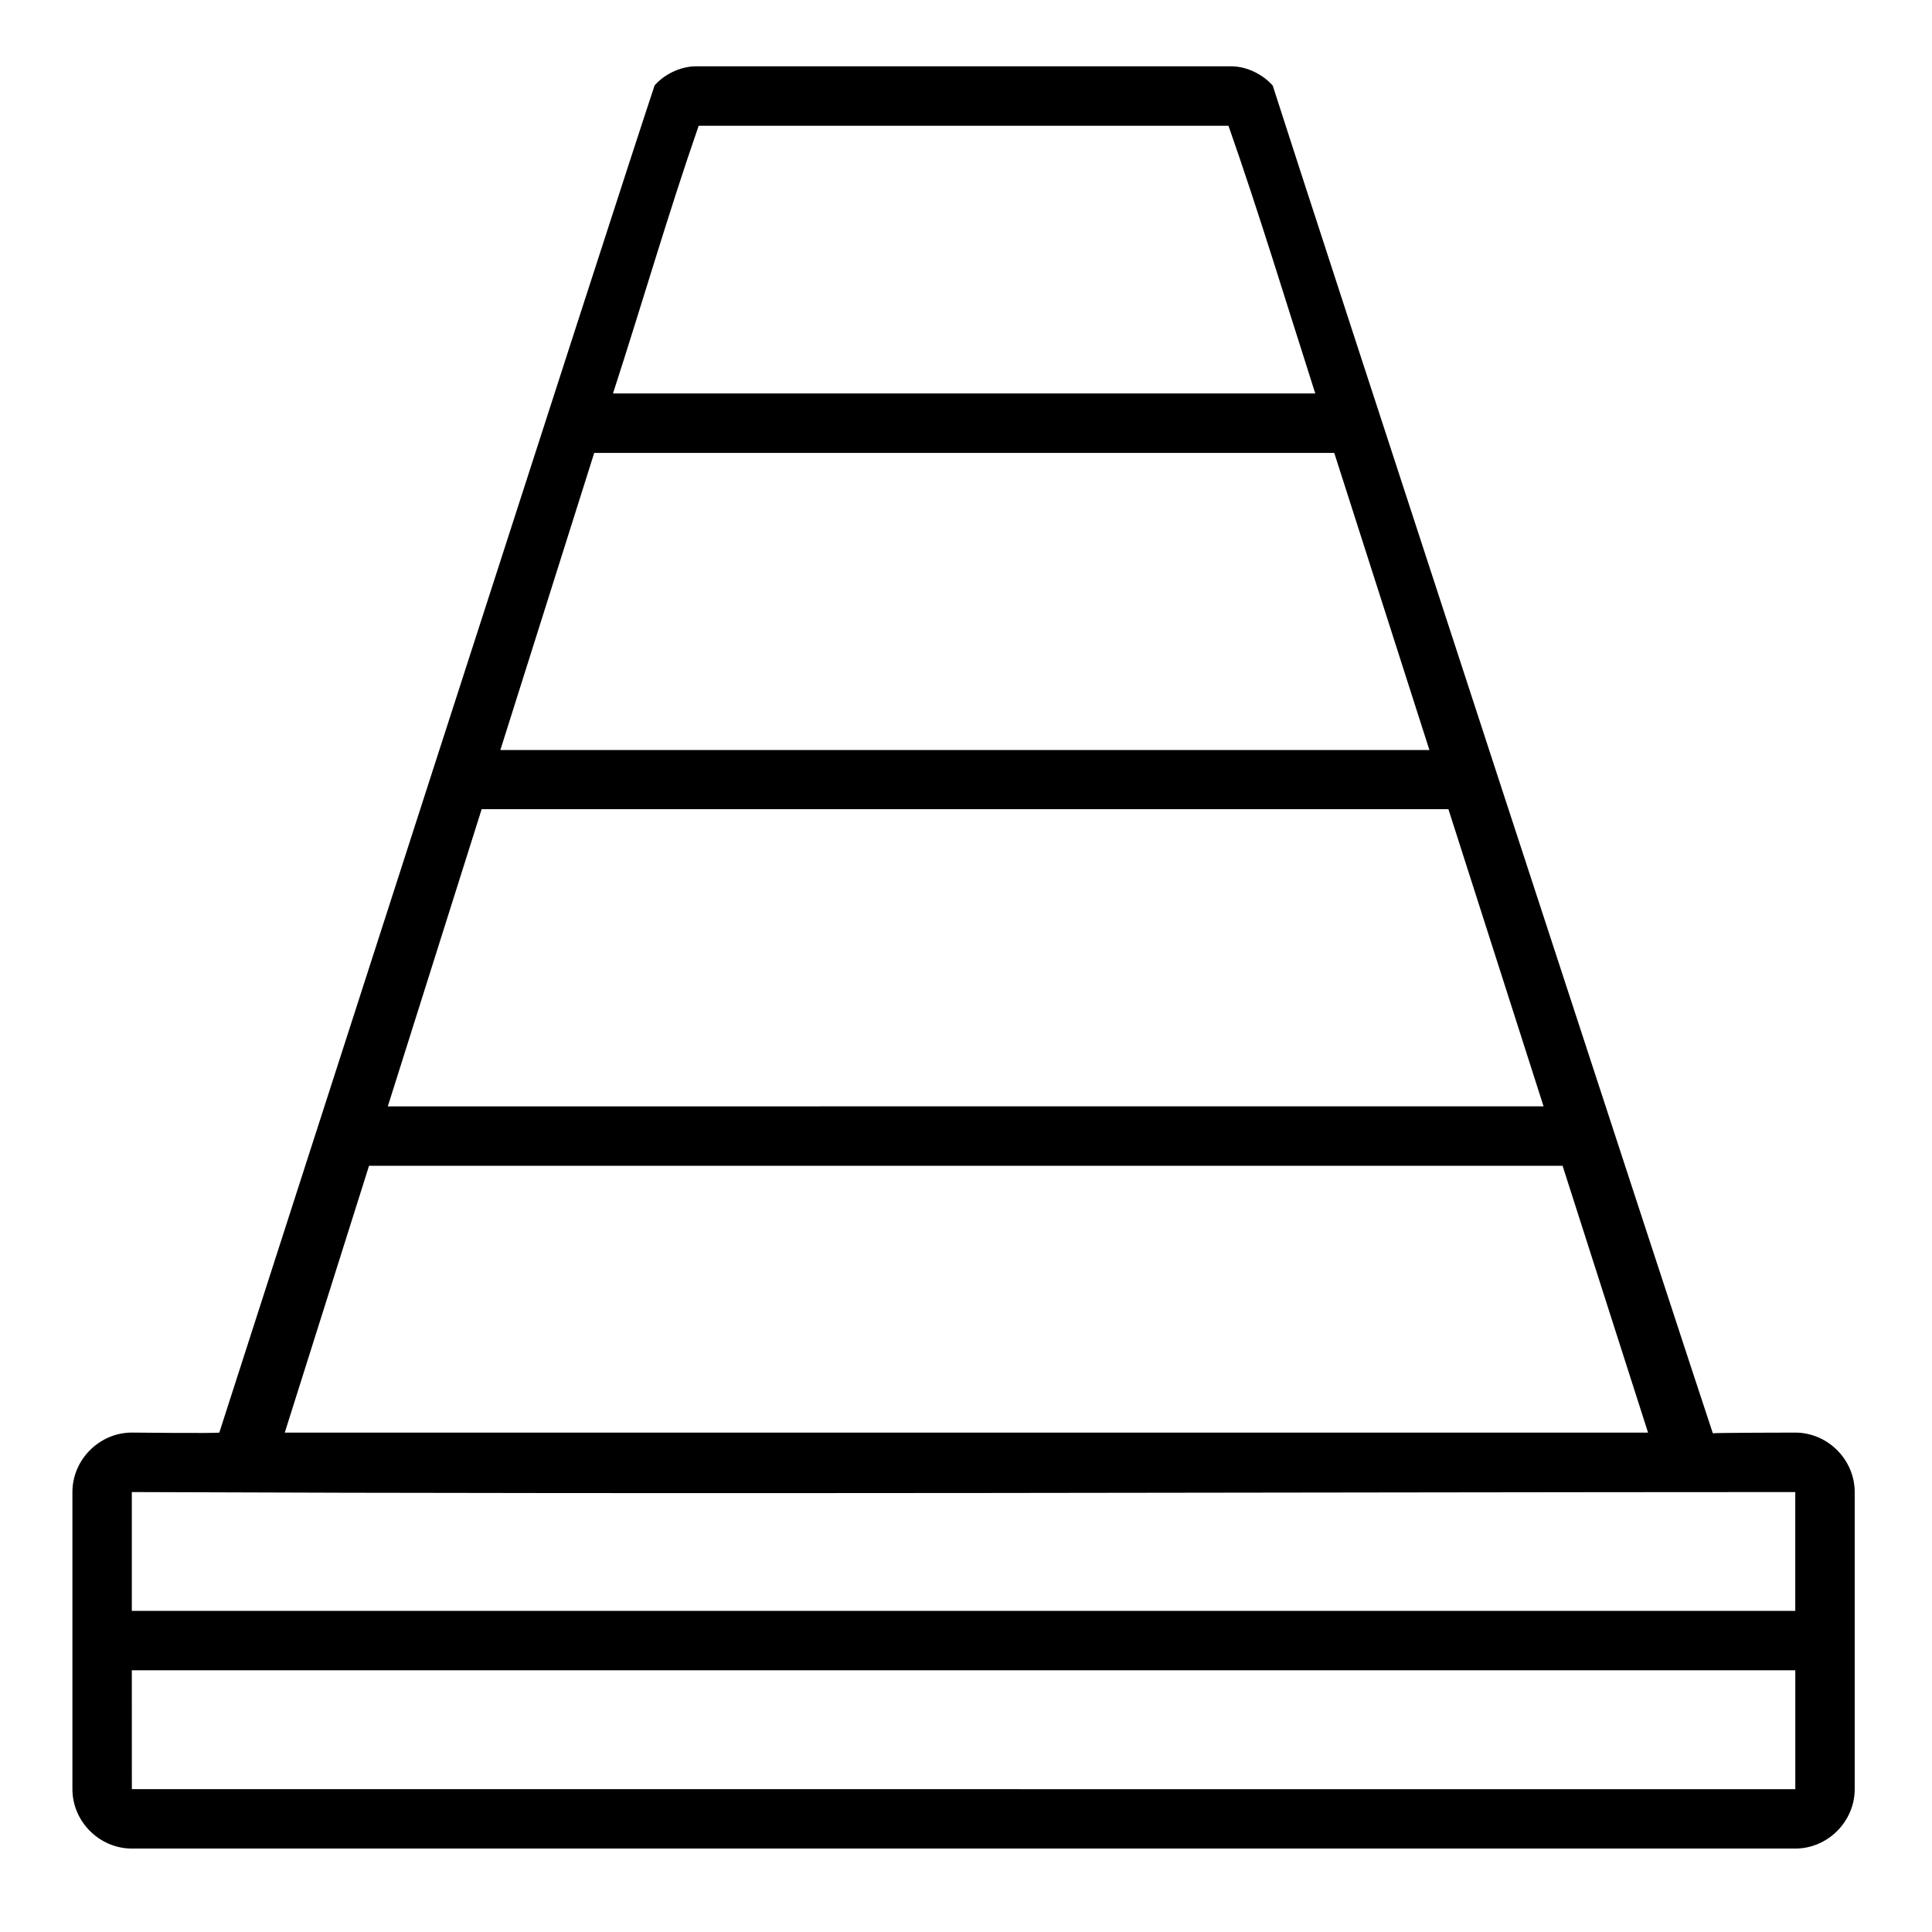 <?xml version="1.0" encoding="UTF-8"?>
<!-- Uploaded to: ICON Repo, www.iconrepo.com, Generator: ICON Repo Mixer Tools -->
<svg fill="#000000" width="800px" height="800px" version="1.1" viewBox="144 144 512 512" xmlns="http://www.w3.org/2000/svg">
 <path d="m328.52 161.57c-4.414 0-8.652 2.312-11.039 5.059-8.535 25.395-109.44 338.59-115.36 357.02-1.477 0.238-23.188 0-23.188 0-8.586 0-15.742 7.172-15.742 15.758v78.734c0 8.586 7.156 15.742 15.742 15.742l440.84 0.004c8.586 0 15.742-7.156 15.742-15.742v-78.734c0-8.586-7.156-15.758-15.742-15.758 0 0-20.699 0.031-21.852 0.18-3.019-8.758-108.33-331-116.63-357.14-2.379-2.742-6.621-5.121-11.039-5.121zm0.629 15.758h140.41c7.992 22.77 15.477 47.441 23 70.941h-186.11c7.664-23.598 14.582-47.535 22.707-70.941zm-27.676 86.699h196.12l25.215 78.734-246.21 0.004zm-29.828 94.418h256.2l25.215 78.75-306.29 0.004zm-29.844 94.496h316.3l22.648 70.711h-361.28zm-62.867 86.469c151.5 0.629 310.02 0.02 440.83 0v31.488h-440.83zm0 47.23 440.84 0.004v31.504l-440.83-0.004z"/>
</svg>